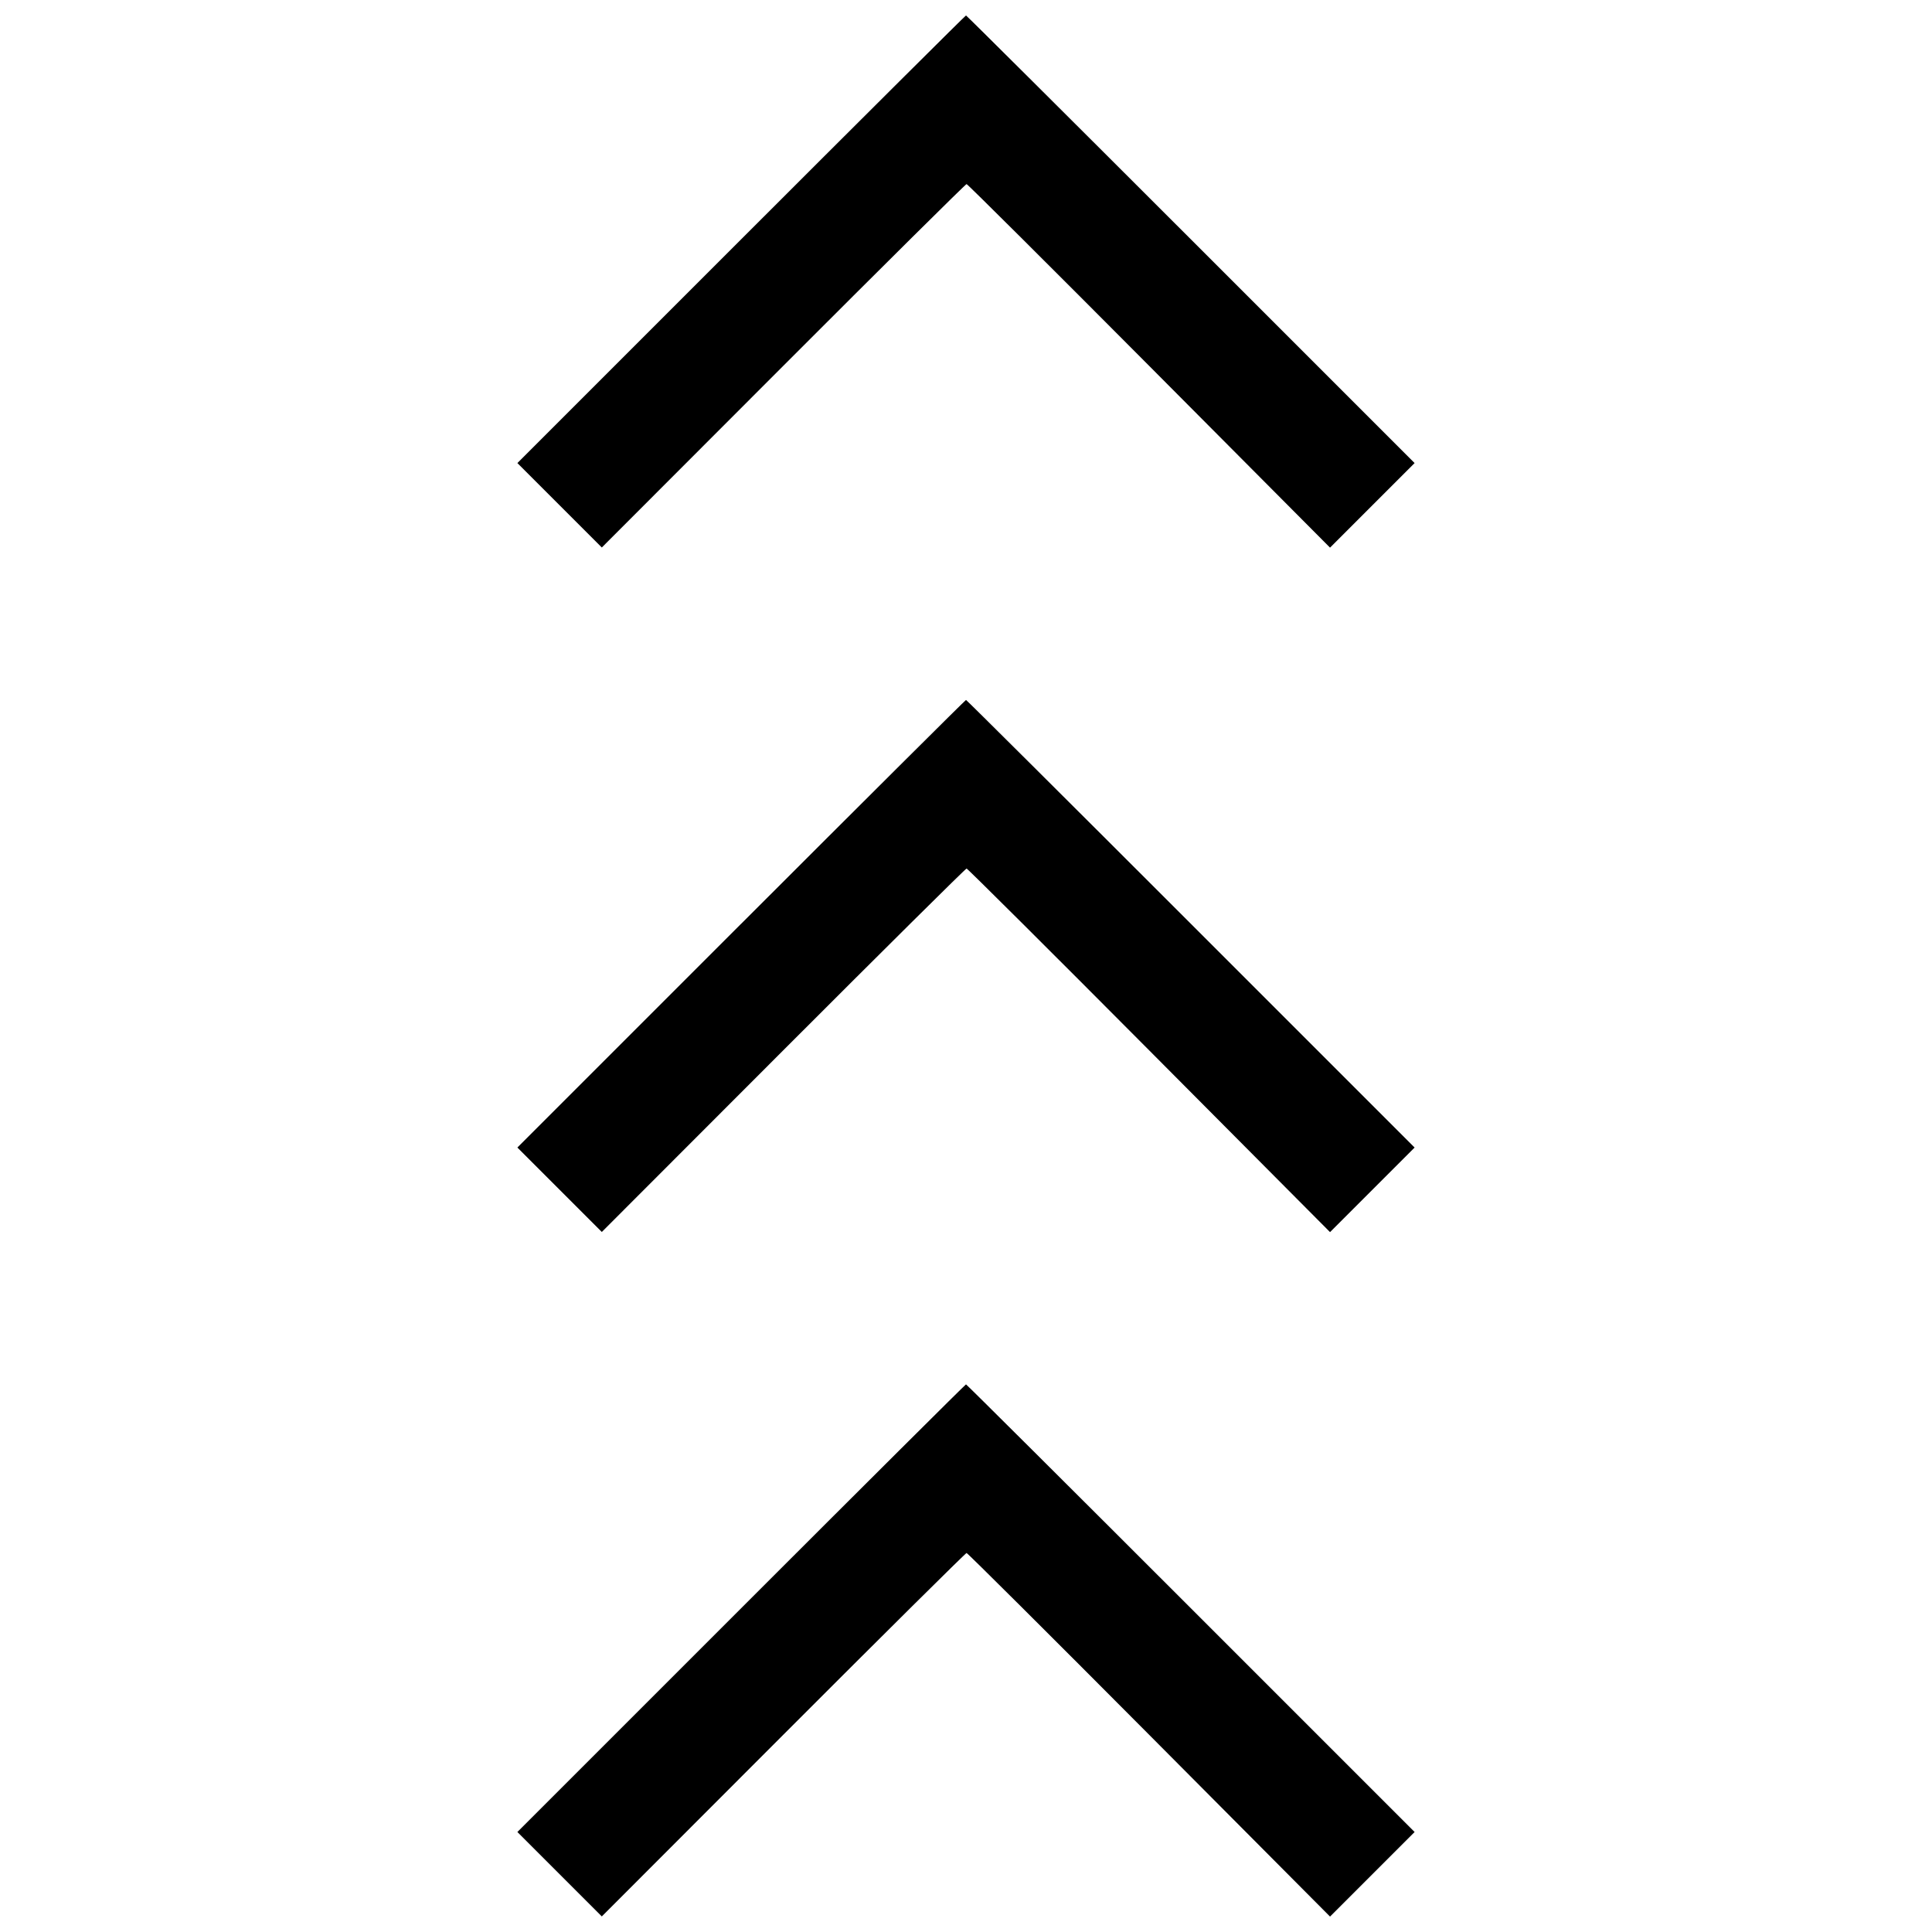 <?xml version="1.0" encoding="UTF-8"?>
<!-- Uploaded to: ICON Repo, www.svgrepo.com, Generator: ICON Repo Mixer Tools -->
<svg width="800px" height="800px" version="1.1" viewBox="144 144 512 512" xmlns="http://www.w3.org/2000/svg">
 <defs>
  <clipPath id="a">
   <path d="m281 148.09h238v503.81h-238z"/>
  </clipPath>
 </defs>
 <g clip-path="url(#a)">
  <path d="m340.42 207.41-59.309 59.309 22.375 22.375 48.105-48.156c26.457-26.484 48.309-48.156 48.559-48.156s22.023 21.68 48.387 48.176l47.934 48.172 11.203-11.207 11.207-11.203-59.309-59.312c-32.621-32.617-59.43-59.309-59.574-59.309-0.148 0-26.957 26.691-59.574 59.309zm0 181.39-59.309 59.309 22.375 22.375 48.105-48.156c26.457-26.484 48.309-48.156 48.559-48.156s22.023 21.68 48.387 48.176l47.934 48.176 22.414-22.414-59.309-59.309c-32.621-32.621-59.43-59.309-59.574-59.309-0.148 0-26.957 26.691-59.574 59.309zm0 181.39-59.309 59.309 22.375 22.375 48.105-48.156c26.457-26.484 48.309-48.156 48.559-48.156s22.023 21.68 48.387 48.176l47.934 48.176 22.414-22.414-59.309-59.309c-32.625-32.625-59.434-59.316-59.578-59.316-0.148 0-26.957 26.691-59.574 59.309z"/>
 </g>
</svg>